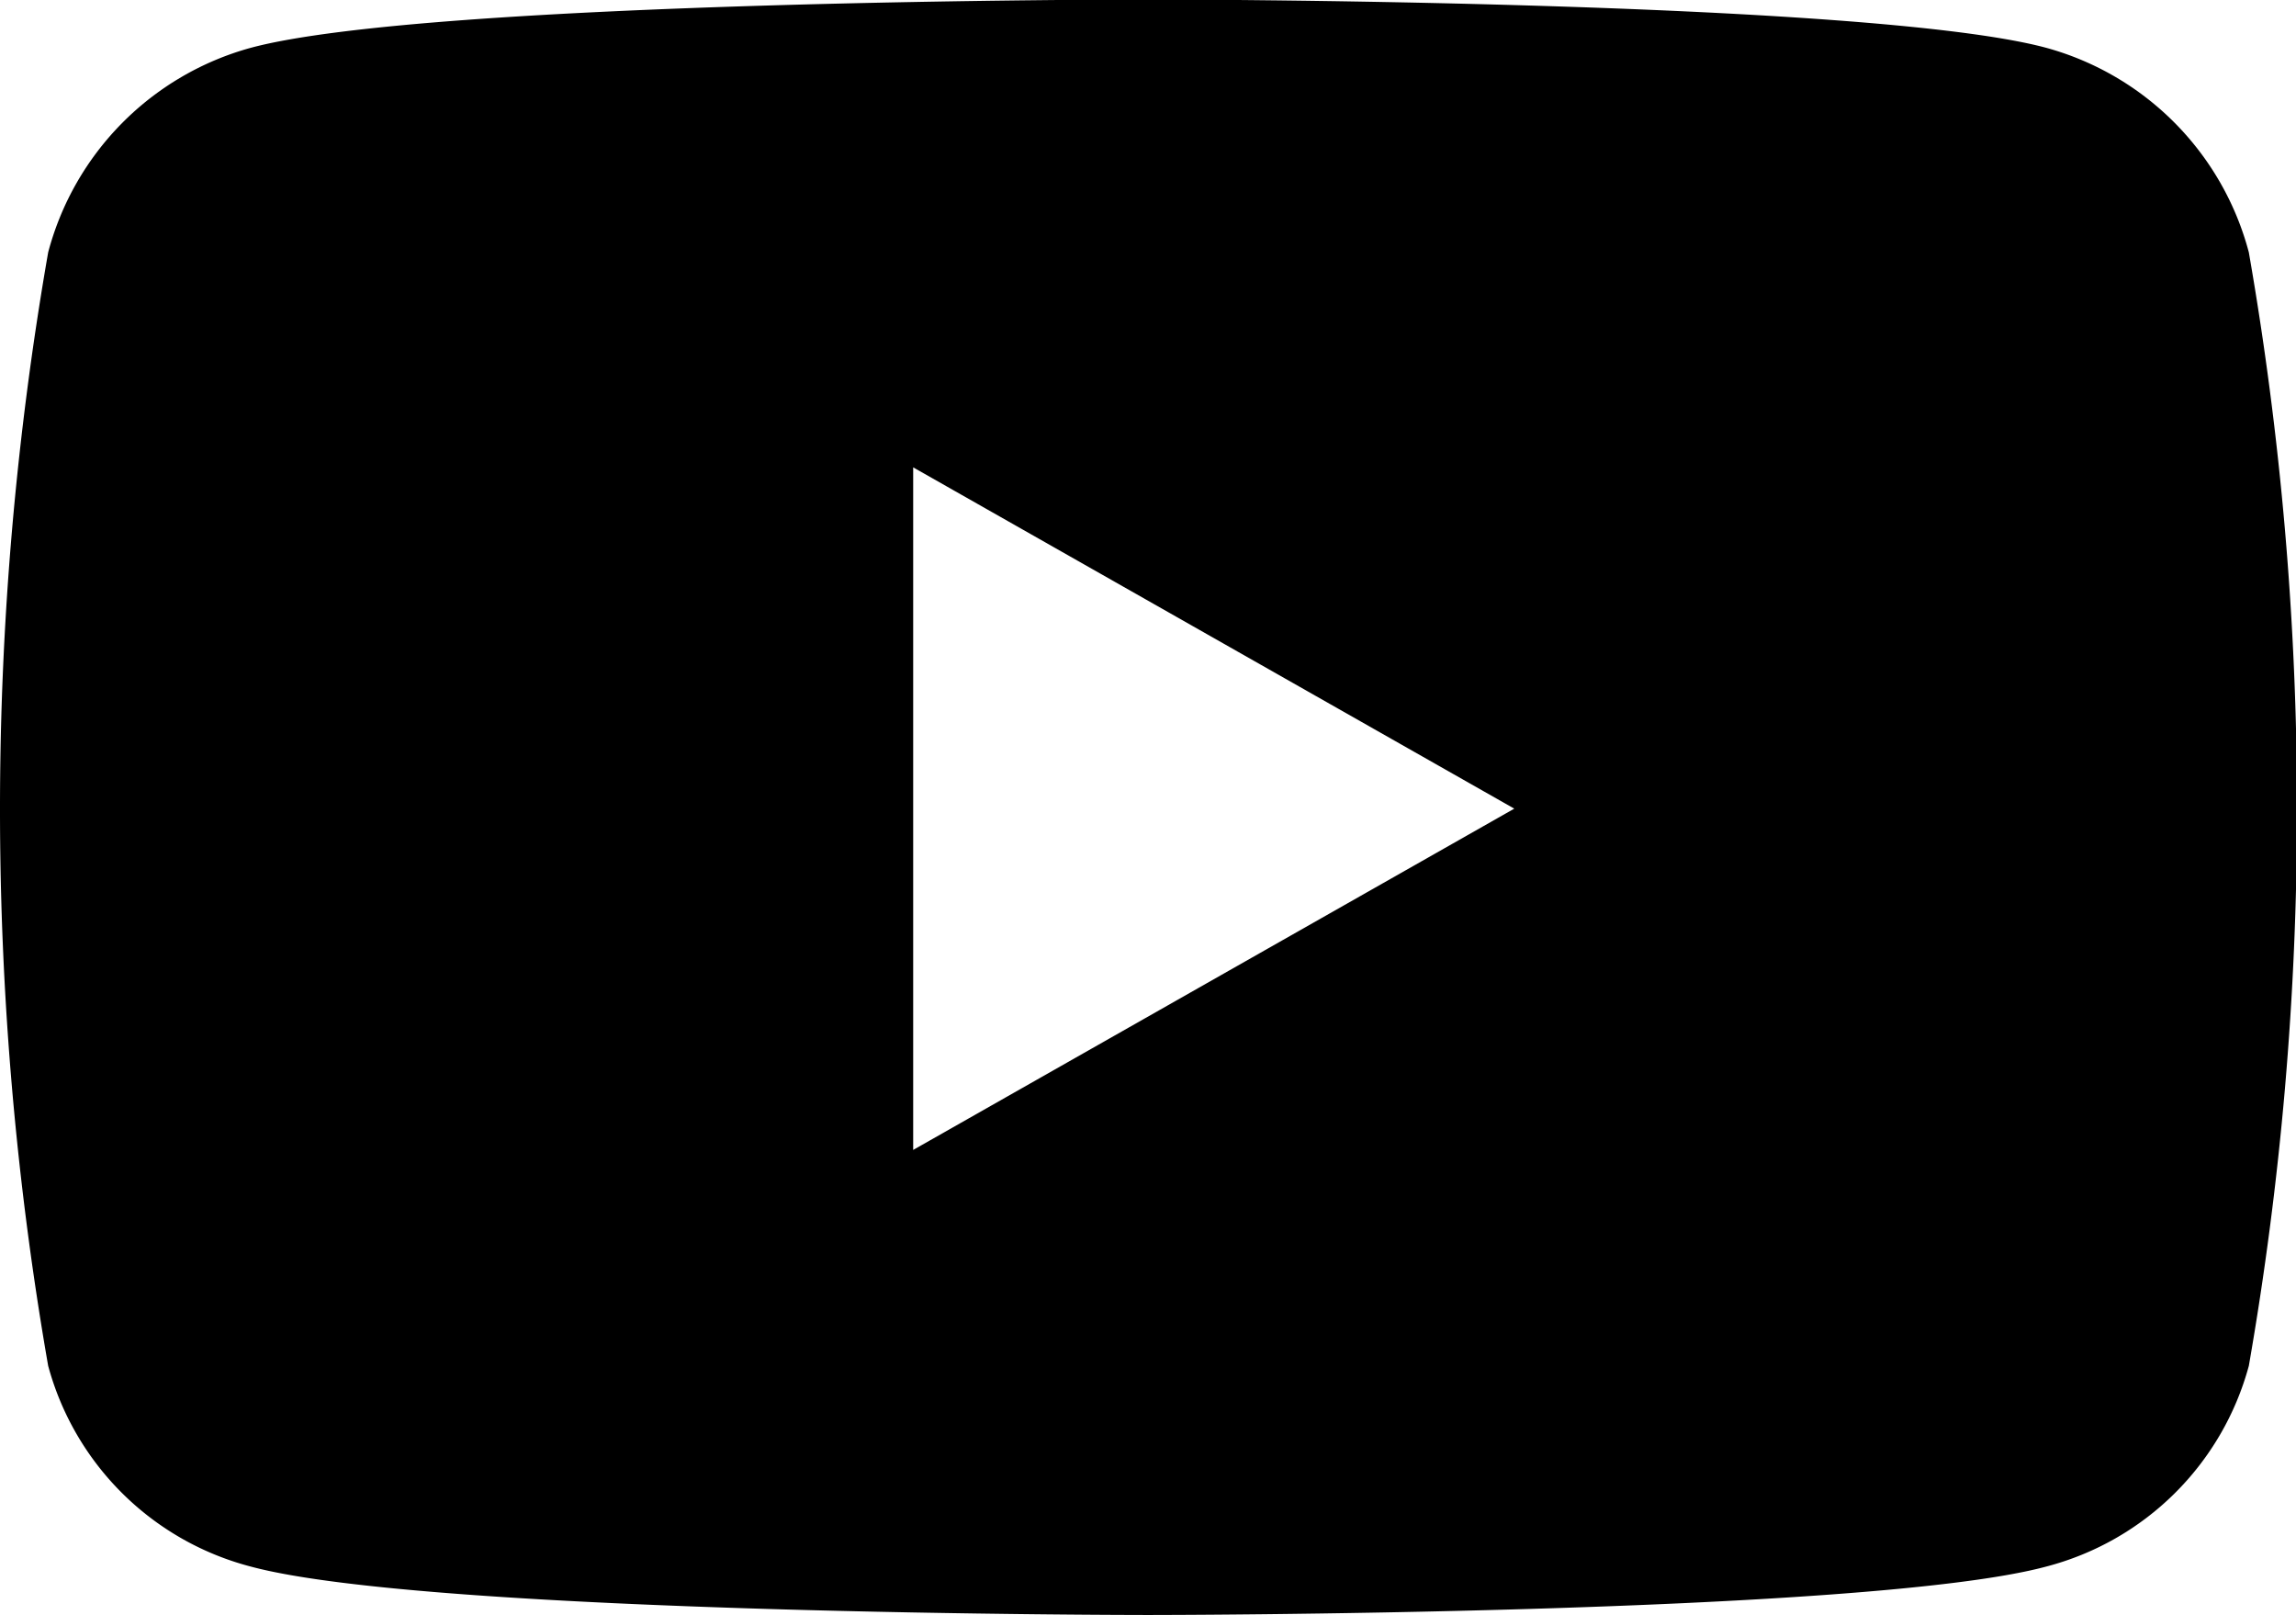 <svg xmlns="http://www.w3.org/2000/svg" width="22.88" height="16.093" viewBox="0 0 22.88 16.093">
  <defs>
    <style>
      .cls-1 {
        fill-rule: evenodd;
      }
    </style>
  </defs>
  <path id="icon_youtube.svg" class="cls-1" d="M4139.97,867.952a2.876,2.876,0,0,0-2.02-2.038c-1.79-.481-8.95-0.481-8.95-0.481s-7.15,0-8.94.481a2.876,2.876,0,0,0-2.02,2.038,32.285,32.285,0,0,0,0,11.093,2.831,2.831,0,0,0,2.02,2c1.79,0.482,8.94.482,8.94,0.482s7.16,0,8.95-.482a2.831,2.831,0,0,0,2.02-2A32.285,32.285,0,0,0,4139.97,867.952Zm-13.31,8.95v-6.808l5.99,3.4-5.99,3.4h0Z" transform="translate(-4117.56 -865.438)"/>
</svg>
